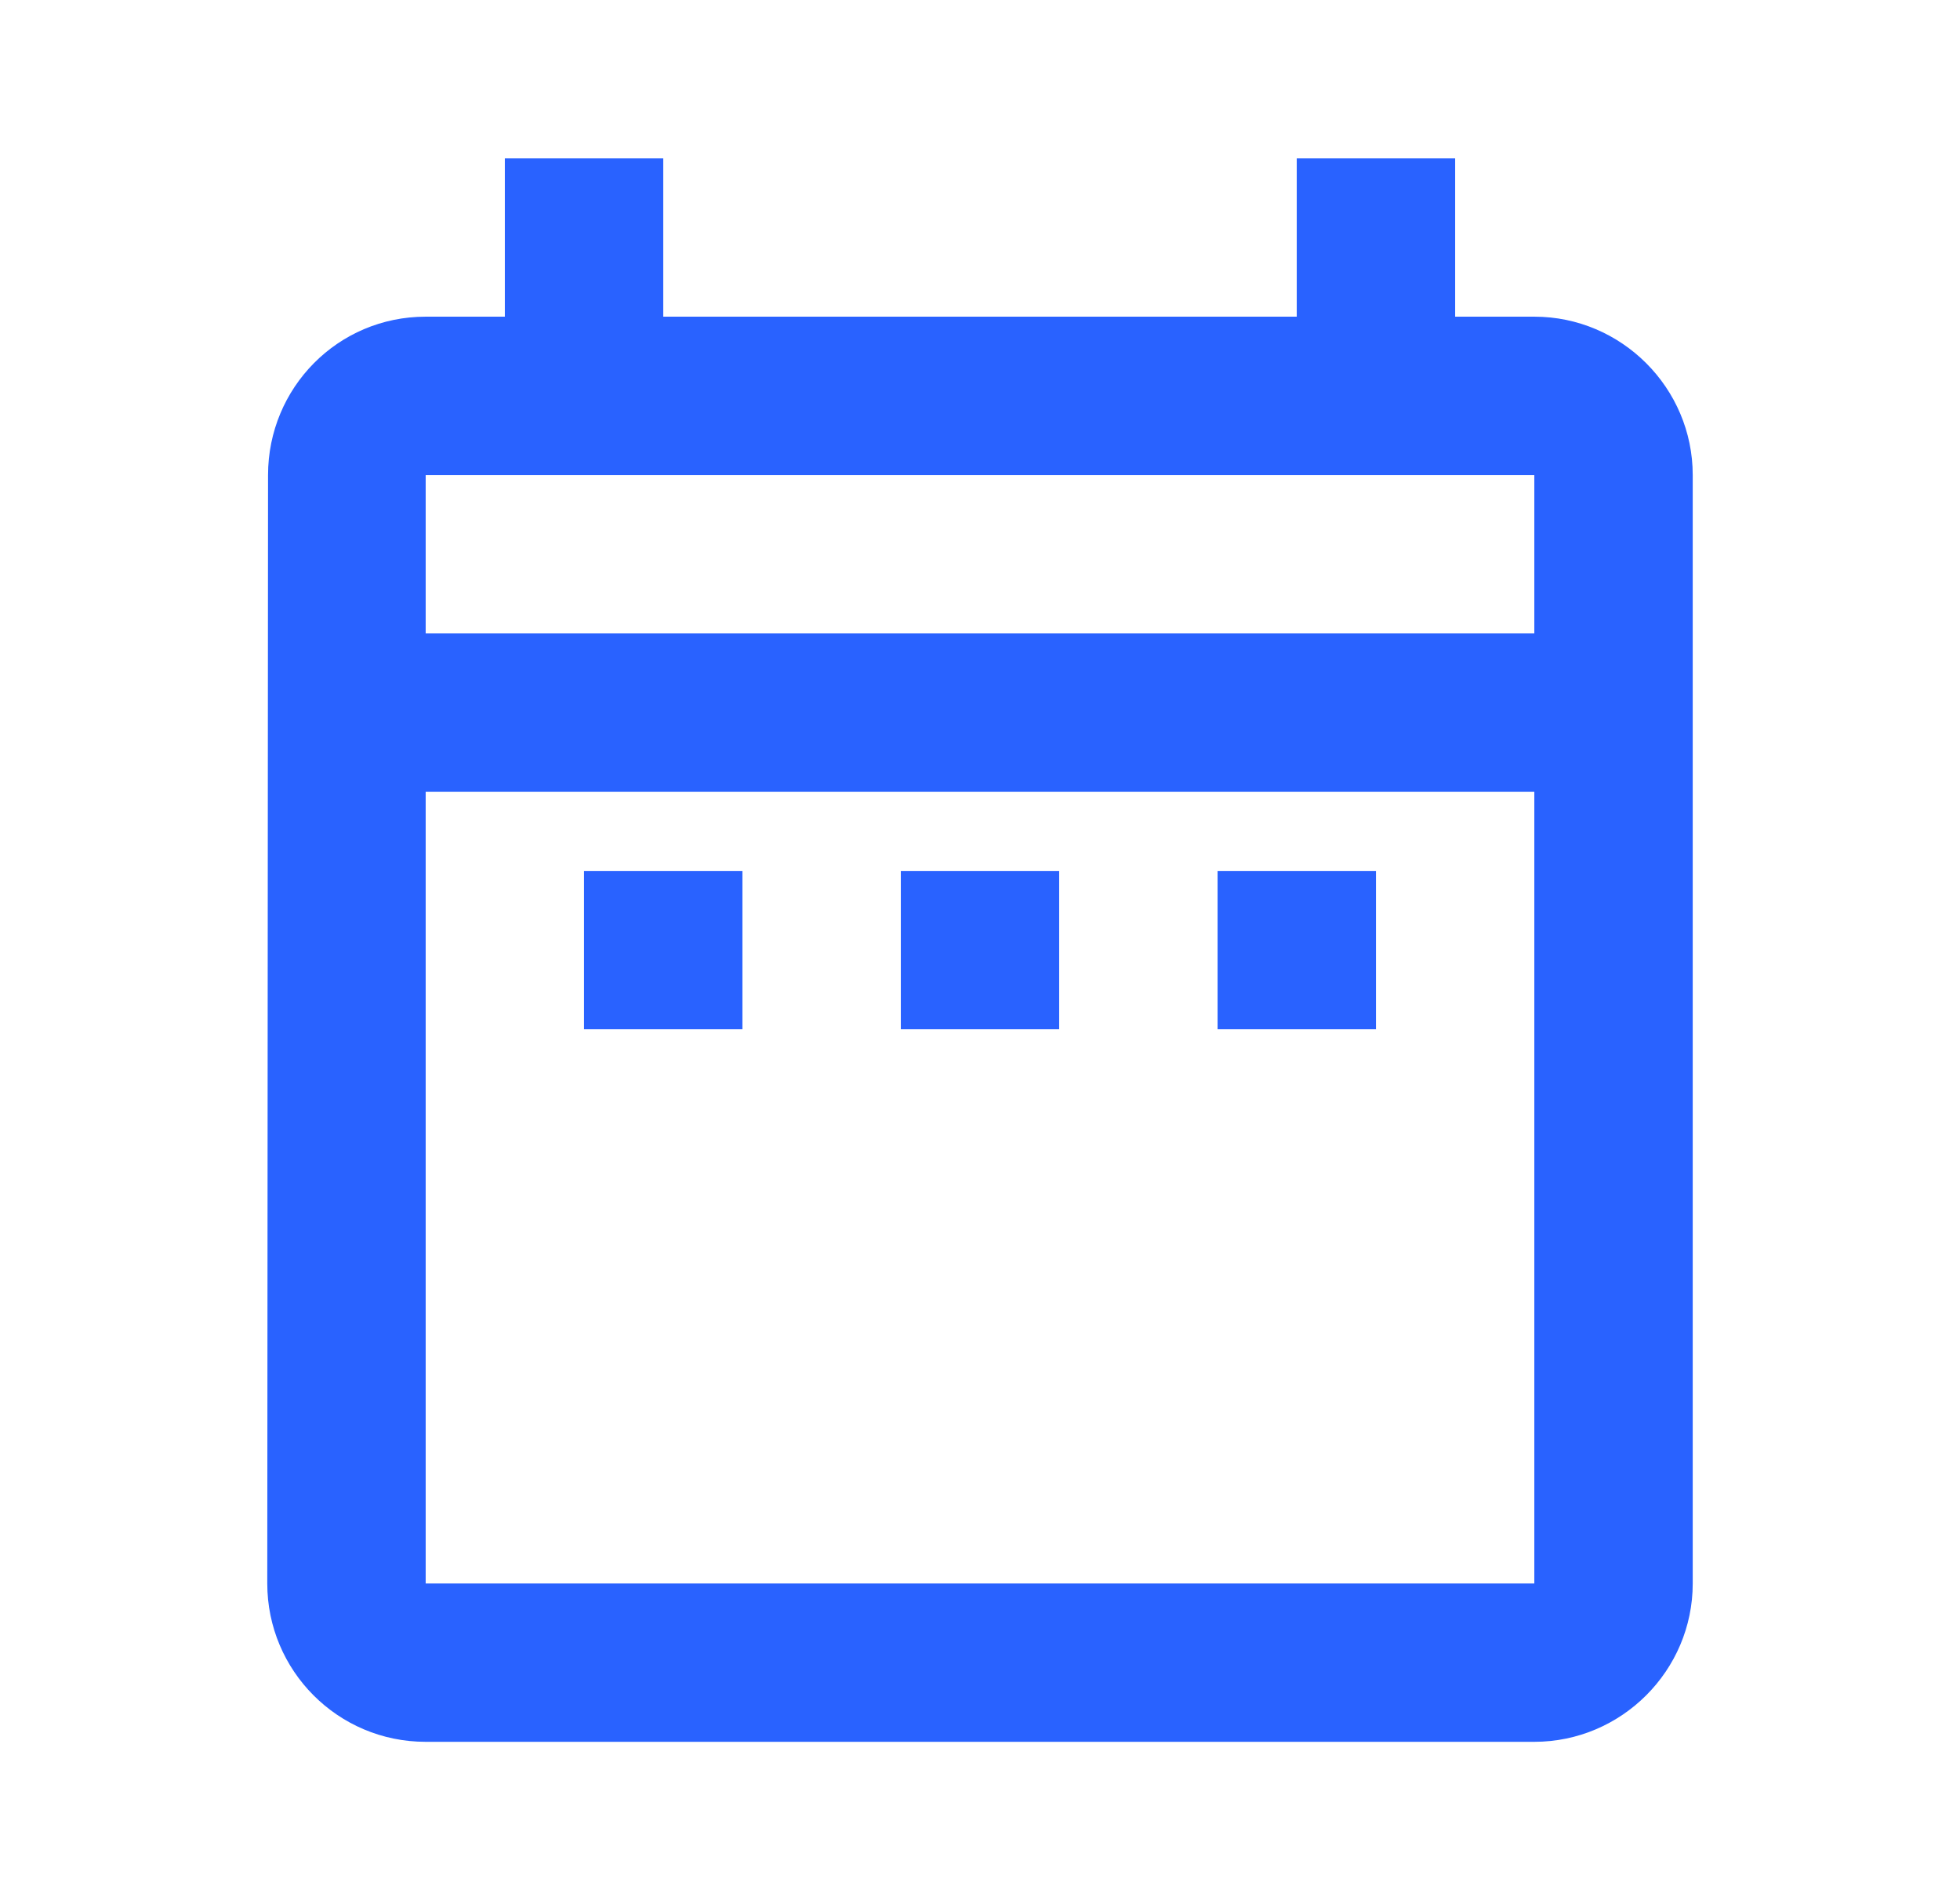 <svg width="33" height="32" viewBox="0 0 33 32" fill="none" xmlns="http://www.w3.org/2000/svg">
<g clip-path="url(#clip0_608_5265)">
<path d="M9.833 14.667H12.5V17.333H9.833V14.667ZM28.5 8V26.667C28.5 28.133 27.3 29.333 25.833 29.333H7.167C5.687 29.333 4.5 28.133 4.5 26.667L4.513 8C4.513 6.533 5.687 5.333 7.167 5.333H8.5V2.667H11.167V5.333H21.833V2.667H24.5V5.333H25.833C27.3 5.333 28.5 6.533 28.5 8ZM7.167 10.667H25.833V8H7.167V10.667ZM25.833 26.667V13.333H7.167V26.667H25.833ZM20.5 17.333H23.167V14.667H20.5V17.333ZM15.167 17.333H17.833V14.667H15.167V17.333Z" fill="#2962FF"/>
</g>
<defs>
<clipPath id="clip0_608_5265">
<rect width="32" height="32" fill="white" transform="translate(0.5)"/>
</clipPath>
</defs>
</svg>
